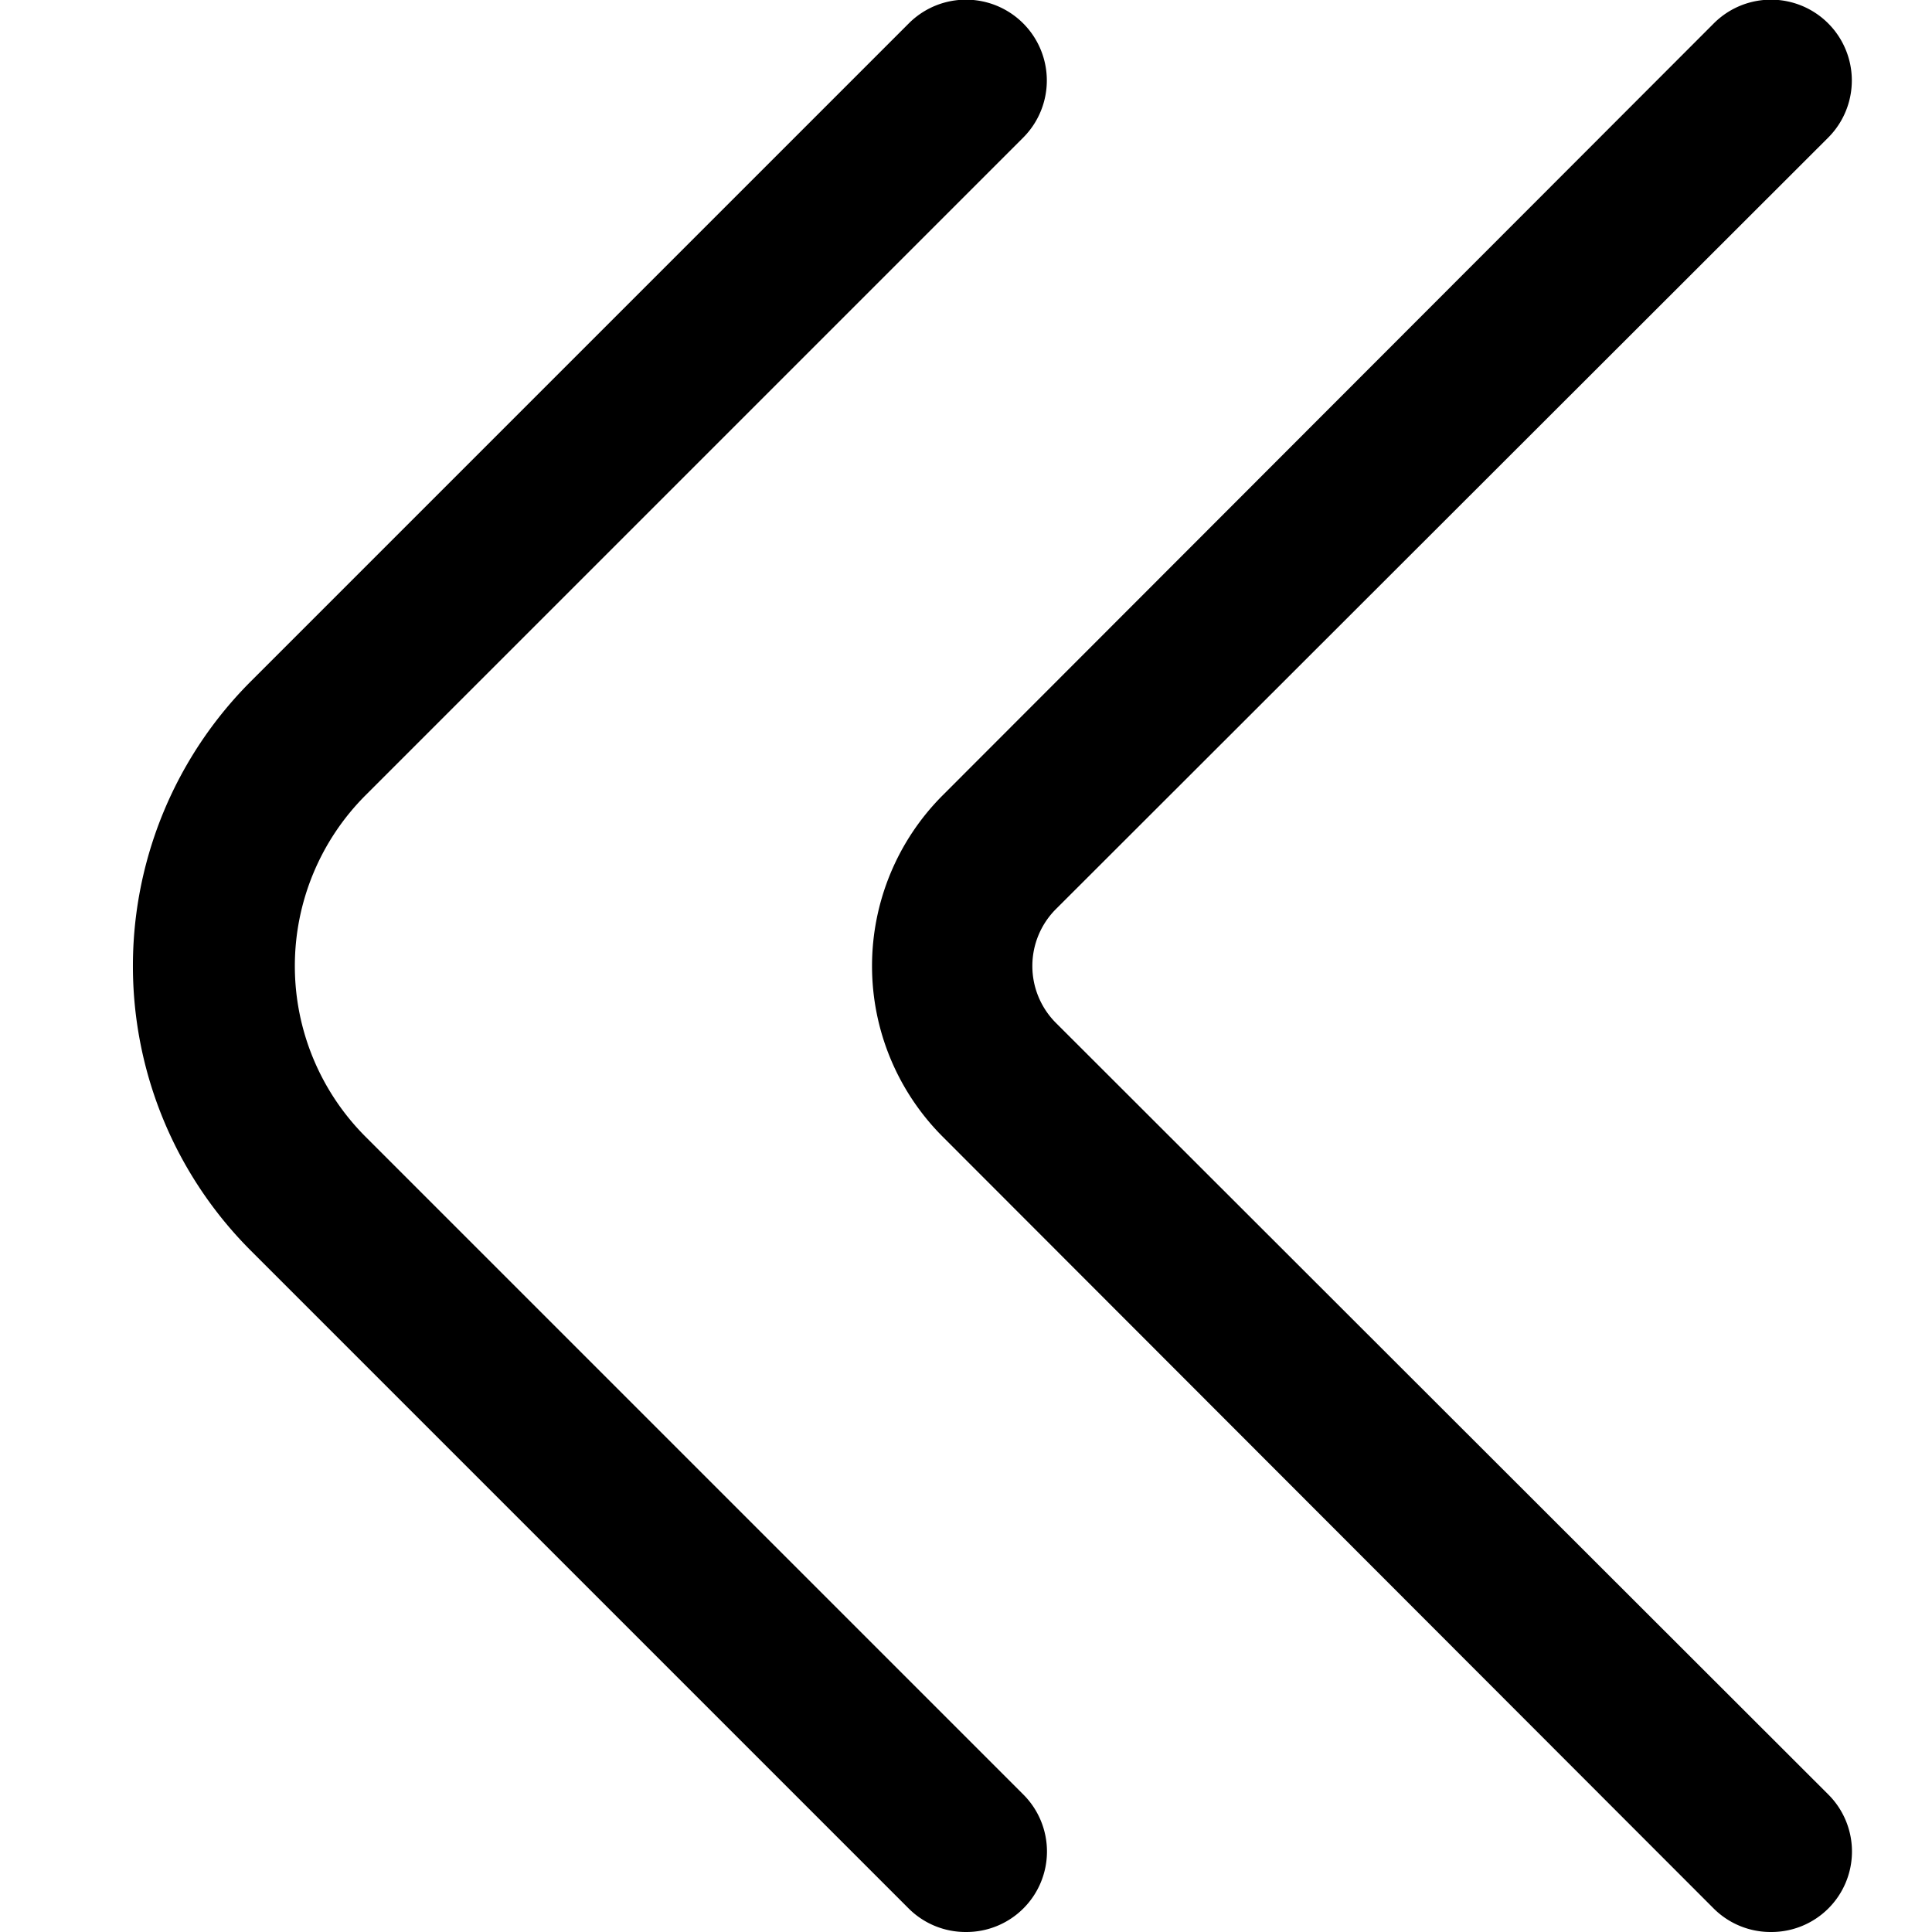 <?xml version="1.0" encoding="UTF-8"?>
<svg xmlns="http://www.w3.org/2000/svg" id="Outline" viewBox="0 0 24 24" width="512" height="512"><path d="M12,24a1,1,0,0,1-.71-.29L3.12,15.54a5,5,0,0,1,0-7.08L11.29.29a1,1,0,1,1,1.42,1.42L4.54,9.88a3,3,0,0,0,0,4.24l8.17,8.17a1,1,0,0,1,0,1.42A1,1,0,0,1,12,24Z"/><path d="M22,24a1,1,0,0,1-.71-.29l-9.58-9.59a3,3,0,0,1,0-4.24L21.29.29a1,1,0,1,1,1.42,1.42l-9.59,9.58a1,1,0,0,0,0,1.42l9.59,9.58a1,1,0,0,1,0,1.42A1,1,0,0,1,22,24Z"/></svg>
